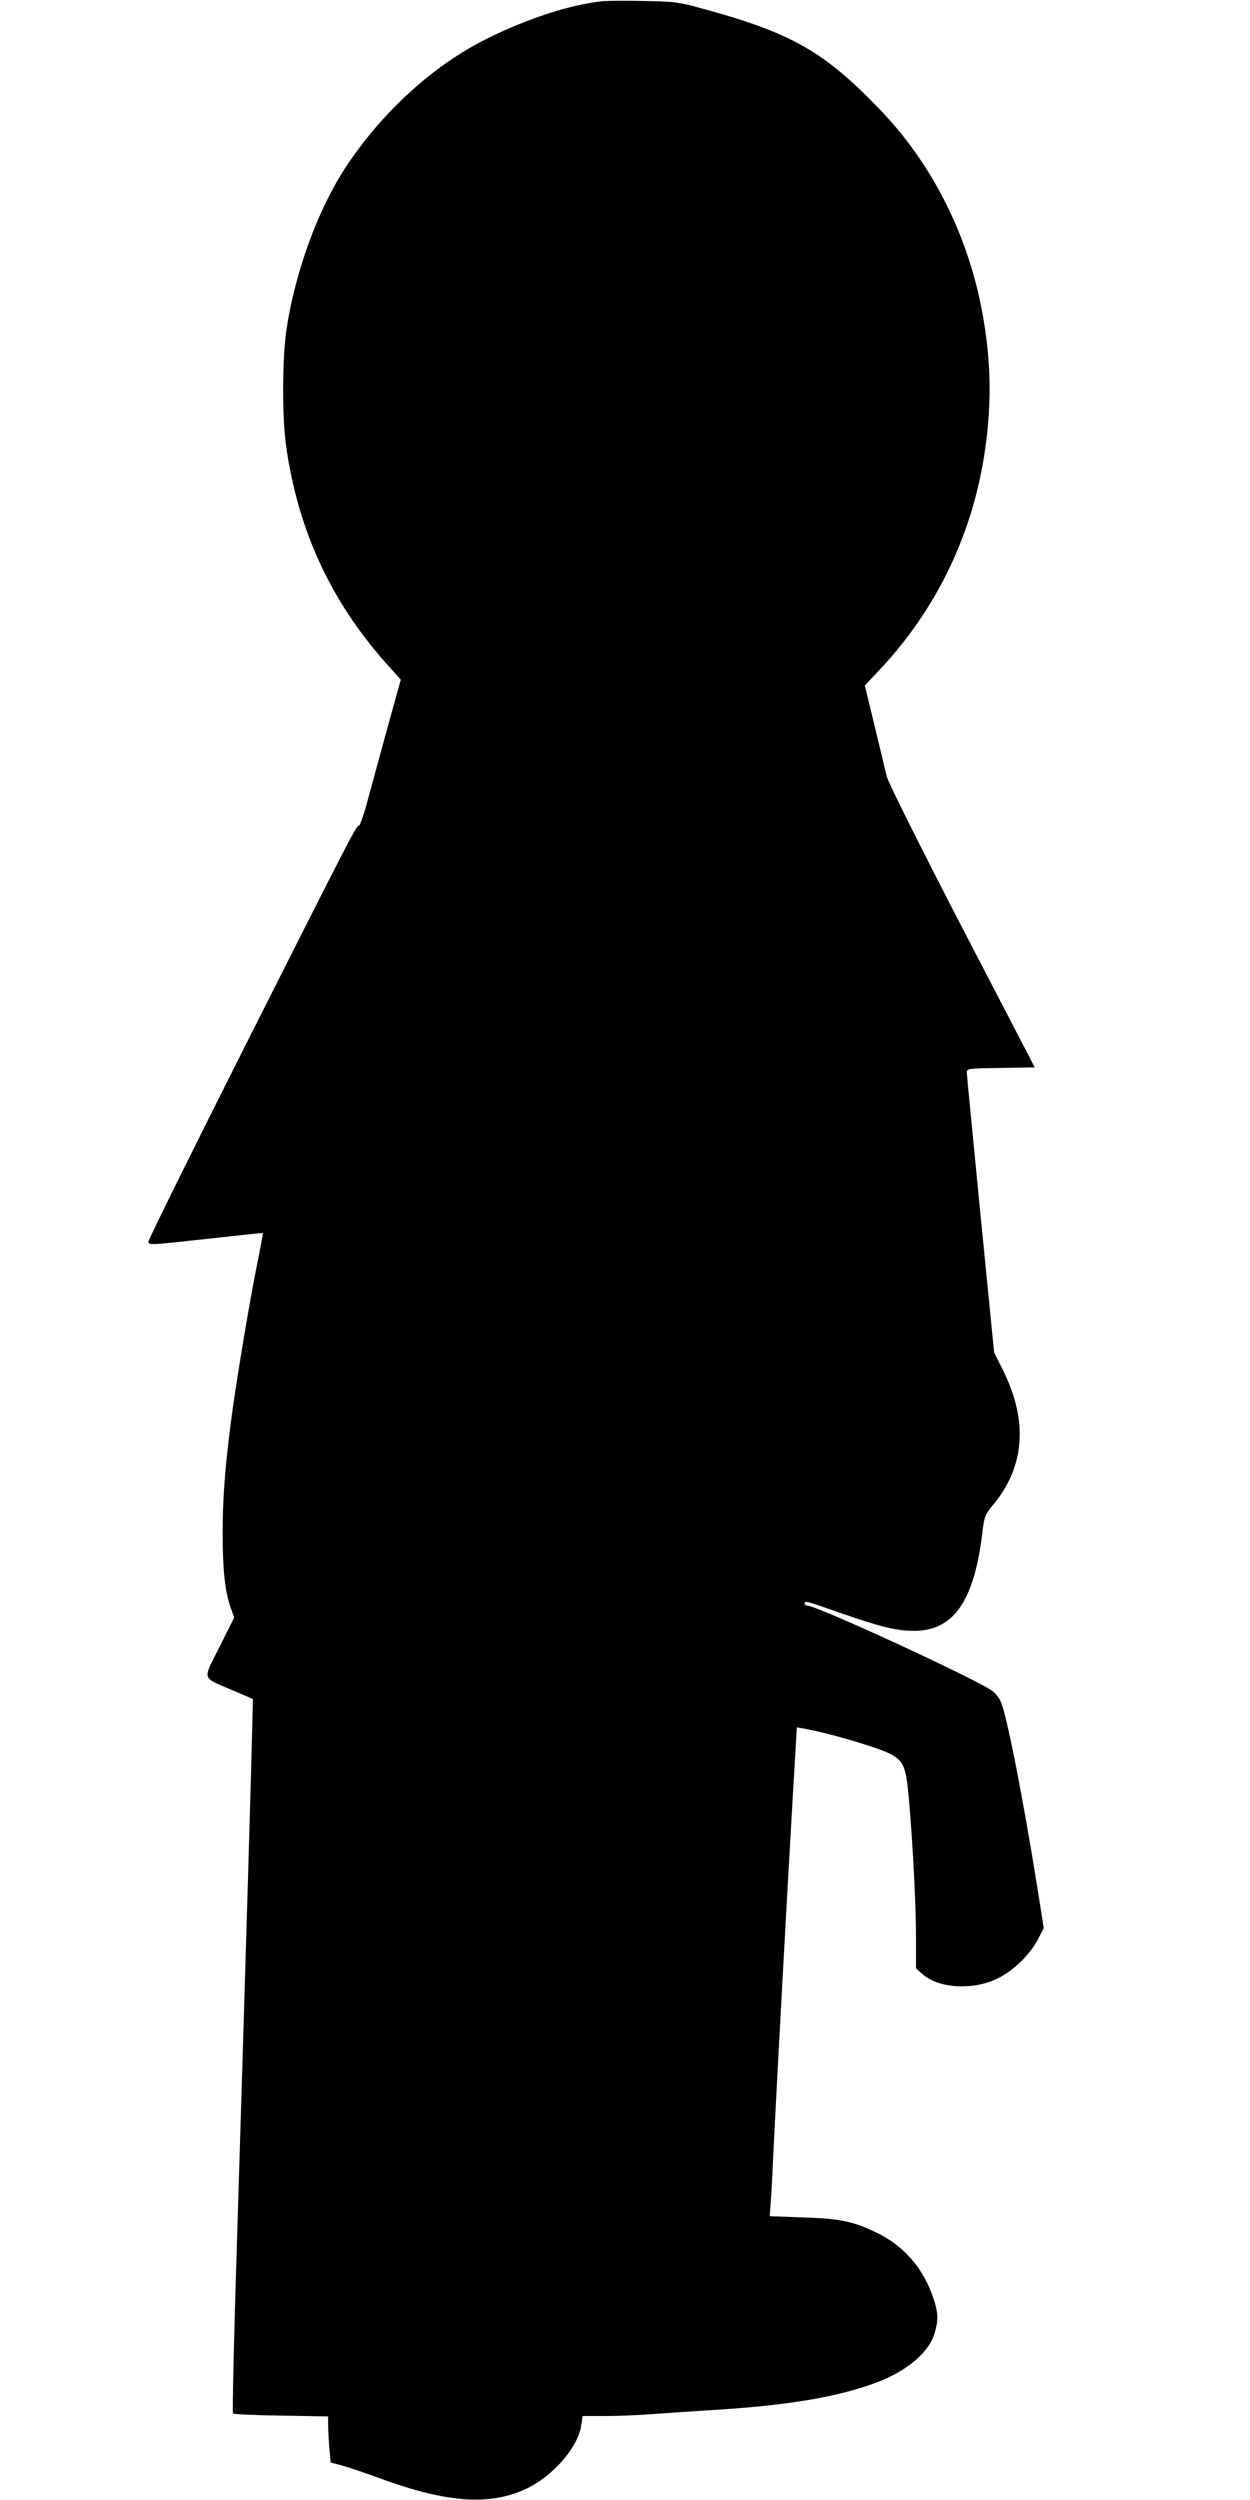 <?xml version="1.0" standalone="no"?>
<!DOCTYPE svg PUBLIC "-//W3C//DTD SVG 20010904//EN"
 "http://www.w3.org/TR/2001/REC-SVG-20010904/DTD/svg10.dtd">
<svg version="1.0" xmlns="http://www.w3.org/2000/svg"
 width="640pt" height="1280pt" viewBox="0 0 640 1280"
 preserveAspectRatio="xMidYMid meet">
<g transform="translate(0,1280) scale(0.1,-0.1)"
fill="#000000" stroke="none">
<path d="M3085 12794 c-168 -18 -388 -90 -598 -195 -268 -135 -522 -365 -709
-643 -150 -224 -270 -554 -313 -856 -20 -149 -21 -438 0 -584 60 -428 228
-793 511 -1111 l76 -85 -66 -238 c-35 -130 -82 -299 -102 -374 -20 -75 -41
-136 -46 -135 -12 3 -36 -43 -581 -1124 -273 -543 -497 -995 -497 -1006 0 -19
9 -18 292 13 161 18 293 32 294 31 1 -1 -11 -67 -27 -147 -44 -215 -114 -642
-138 -830 -31 -245 -41 -387 -41 -567 0 -179 12 -291 40 -371 l19 -54 -75
-150 c-88 -175 -94 -153 66 -222 l105 -45 -3 -118 c-5 -236 -26 -942 -78
-2640 -16 -491 -25 -896 -21 -900 4 -4 116 -9 247 -11 l240 -4 0 -43 c0 -23 3
-76 6 -118 l7 -75 56 -15 c31 -8 119 -38 196 -66 354 -130 579 -143 770 -43
129 68 247 210 261 315 l7 47 121 0 c66 0 175 5 241 10 66 5 199 14 295 20
396 24 651 67 854 144 151 58 262 152 291 249 20 68 19 106 -6 180 -51 153
-151 268 -289 335 -122 59 -189 73 -382 79 l-167 6 4 56 c3 31 10 155 15 276
20 404 68 1282 100 1834 11 184 20 335 20 336 0 2 42 -6 93 -17 133 -29 341
-93 389 -120 67 -37 78 -66 93 -246 20 -233 35 -531 35 -700 l0 -150 35 -31
c81 -71 254 -82 378 -23 82 38 170 123 212 204 l29 56 -33 209 c-71 445 -155
876 -186 948 -7 18 -25 42 -41 55 -71 56 -902 440 -953 440 -6 0 -11 5 -11 10
0 15 5 14 176 -46 209 -73 293 -94 384 -94 201 0 307 151 349 498 11 91 13 96
62 155 157 194 172 425 44 682 l-45 90 -70 707 c-38 389 -70 716 -70 727 0 20
6 21 174 23 l174 3 -374 720 c-220 426 -377 740 -384 770 -7 28 -34 143 -62
258 l-50 207 77 82 c292 311 478 699 539 1128 36 251 29 481 -20 728 -76 385
-258 739 -514 1006 -289 302 -456 397 -910 521 -127 35 -145 37 -305 40 -93 2
-188 1 -210 -1z"/>
</g>
</svg>
